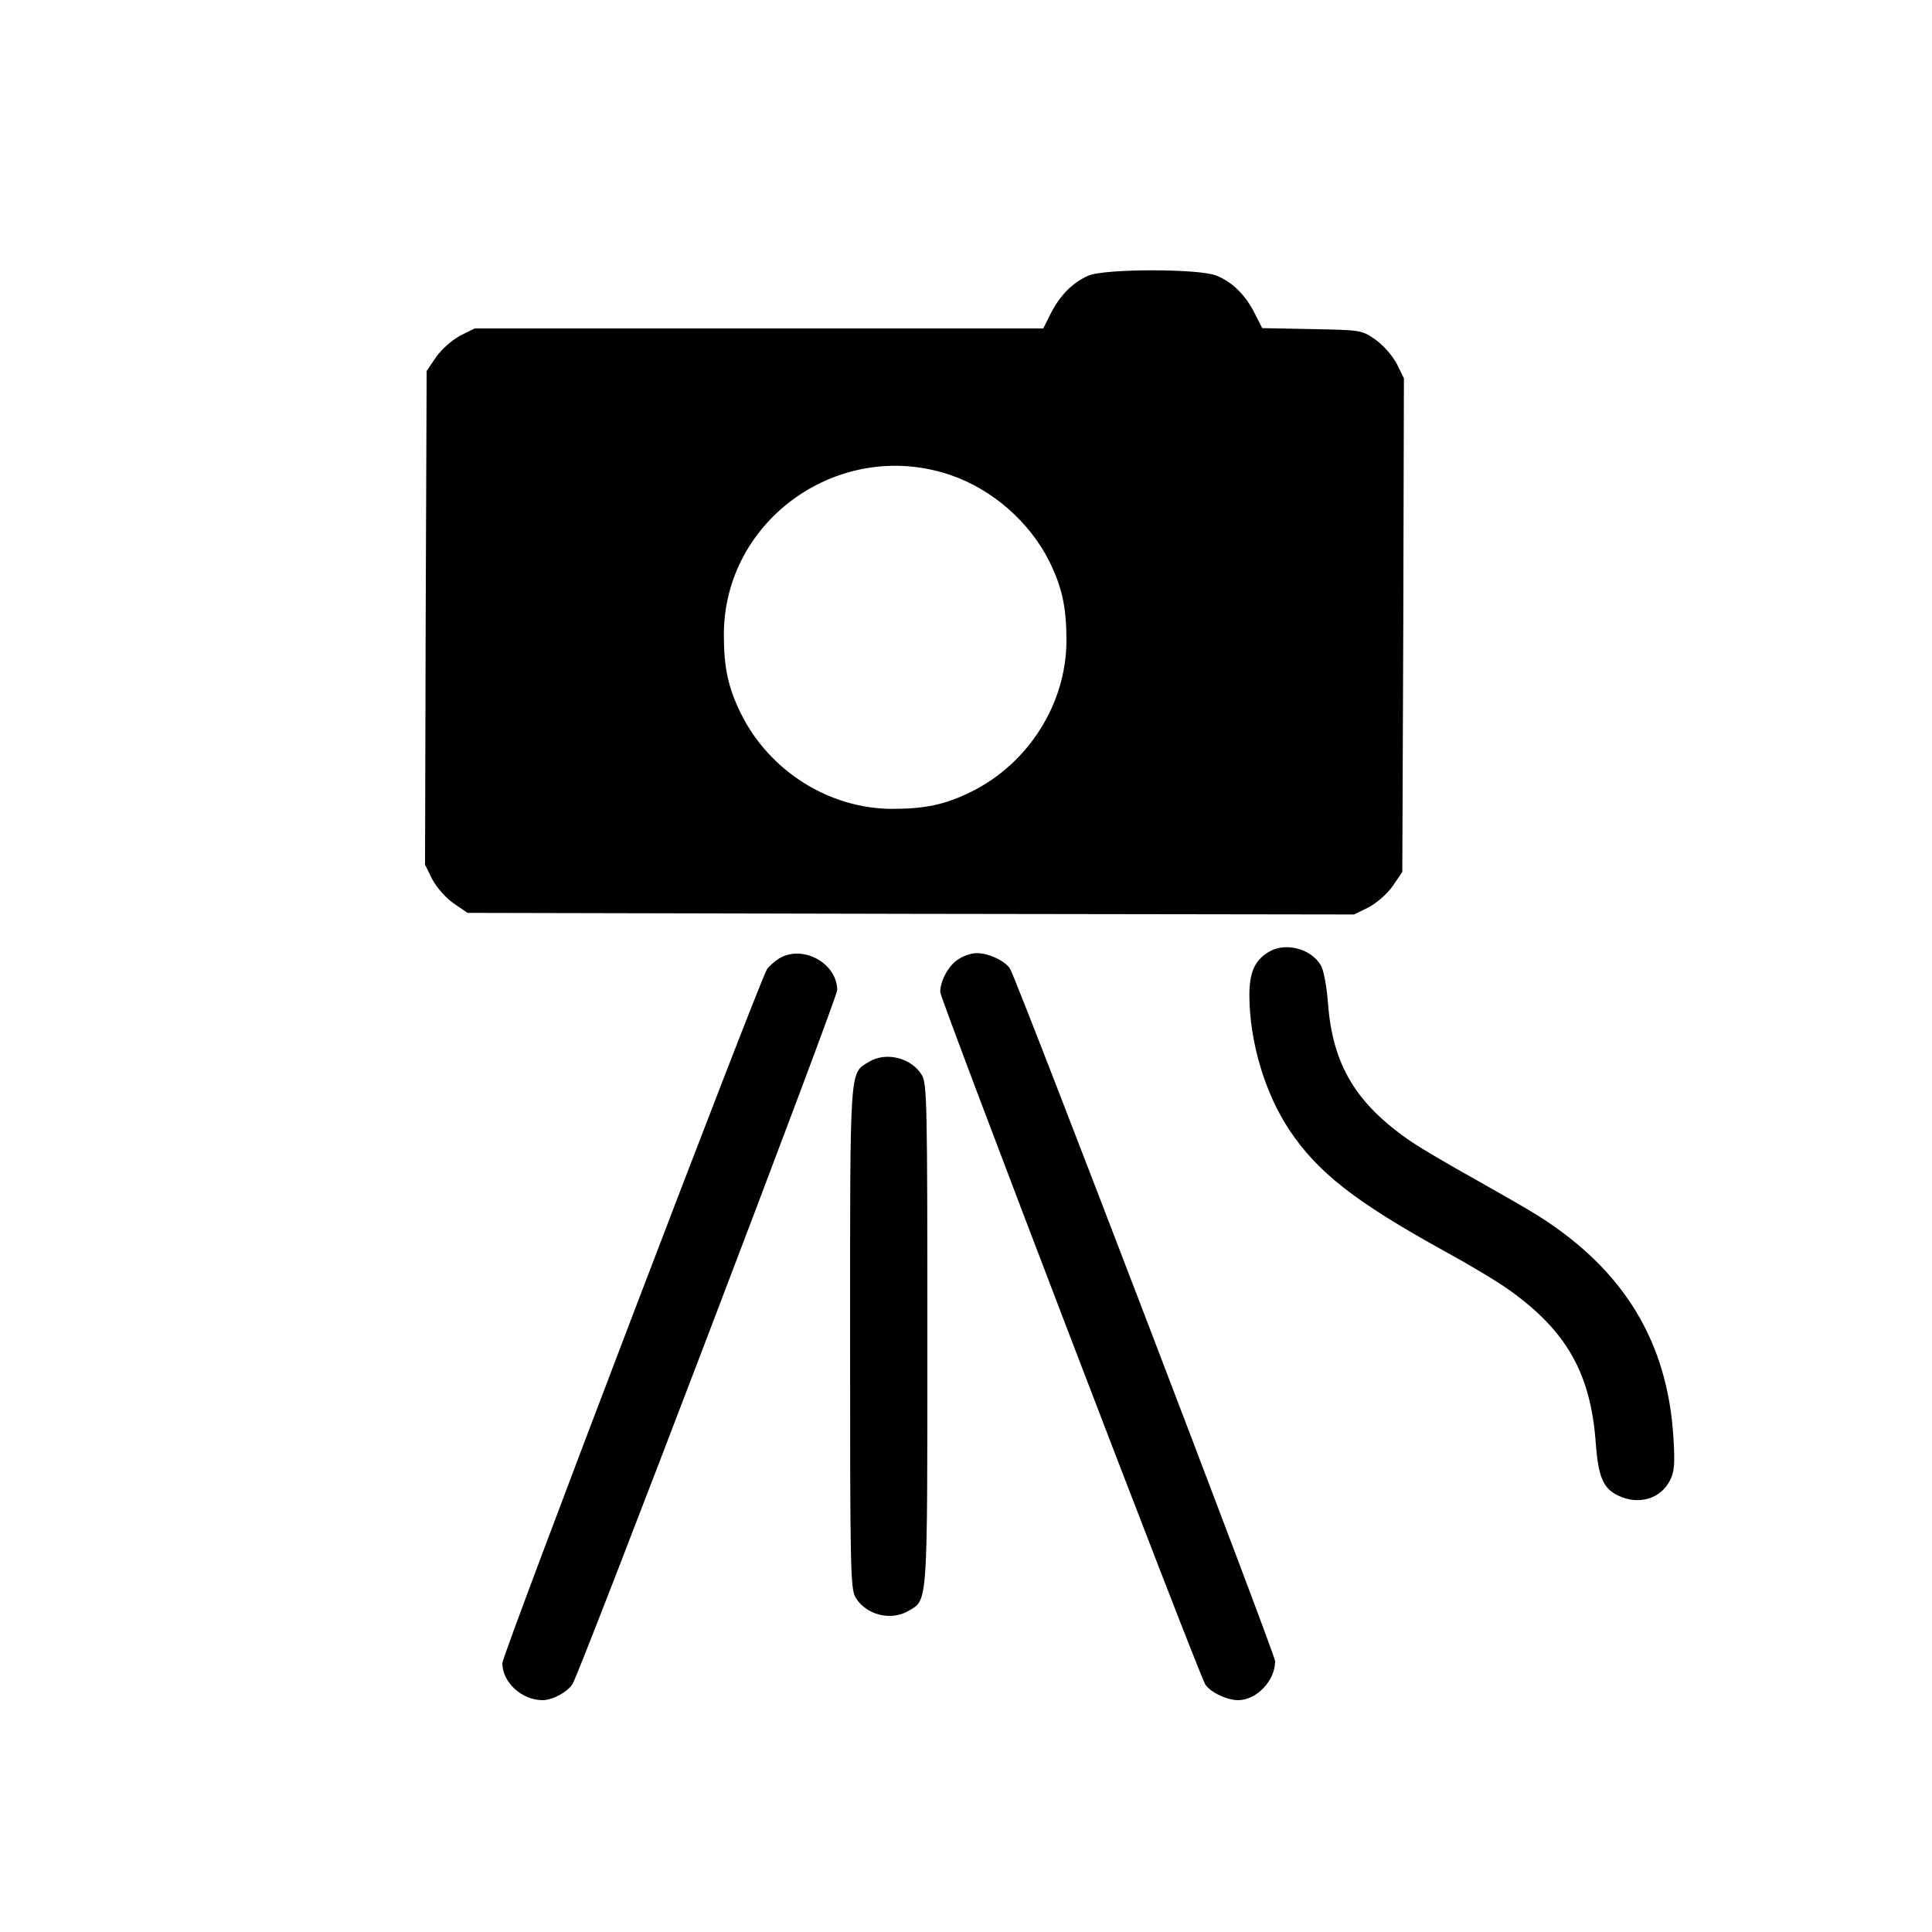 <?xml version="1.0" standalone="no"?>
<!DOCTYPE svg PUBLIC "-//W3C//DTD SVG 20010904//EN"
 "http://www.w3.org/TR/2001/REC-SVG-20010904/DTD/svg10.dtd">
<svg version="1.0" xmlns="http://www.w3.org/2000/svg"
 width="600pt" height="600pt" viewBox="0 0 600 600"
 preserveAspectRatio="xMidYMid meet">
<g transform="translate(0,600) scale(0.1,-0.1)"
fill="#000000" stroke="none">
<path d="M3380 5144 c-48 -21 -87 -60 -116 -116 l-24 -48 -883 0 -883 0 -44
-22 c-26 -14 -57 -41 -75 -66 l-30 -44 -3 -766 -2 -767 22 -45 c14 -26 41 -57
66 -75 l44 -30 1377 -3 1376 -2 45 22 c26 14 57 41 75 66 l30 44 3 766 2 767
-22 45 c-14 26 -41 57 -66 75 -43 30 -45 30 -198 33 l-154 3 -24 47 c-29 57
-69 96 -118 116 -53 22 -347 22 -398 0z m-429 -619 c130 -44 247 -146 308
-269 40 -81 53 -143 53 -247 -1 -195 -118 -380 -296 -468 -81 -40 -143 -53
-247 -53 -195 1 -380 118 -468 296 -40 81 -53 143 -53 246 1 358 361 611 703
495z"/>
<path d="M3939 3043 c-43 -26 -59 -64 -59 -135 1 -145 48 -302 124 -417 88
-132 204 -223 481 -376 77 -42 169 -97 203 -122 178 -127 253 -260 268 -478 8
-102 23 -138 70 -160 63 -30 131 -10 160 47 14 27 16 51 11 133 -18 297 -153
520 -418 688 -31 20 -119 70 -195 113 -76 42 -166 95 -199 117 -174 118 -247
240 -261 434 -4 50 -13 100 -22 115 -31 53 -112 73 -163 41z"/>
<path d="M2419 3023 c-14 -9 -31 -24 -37 -33 -25 -40 -822 -2129 -822 -2155 0
-59 60 -115 125 -115 31 0 77 25 93 50 25 40 822 2129 822 2155 0 84 -108 143
-181 98z"/>
<path d="M2978 3022 c-31 -18 -58 -67 -58 -103 0 -22 801 -2114 823 -2150 15
-24 67 -49 102 -49 57 0 115 60 115 121 0 22 -801 2114 -823 2150 -15 25 -67
49 -104 49 -15 0 -40 -8 -55 -18z"/>
<path d="M2698 2702 c-60 -36 -58 -8 -58 -857 0 -714 1 -779 17 -806 32 -54
109 -74 164 -42 61 36 59 6 59 858 0 714 -1 779 -17 806 -32 54 -112 74 -165
41z"/>
</g>
</svg>
